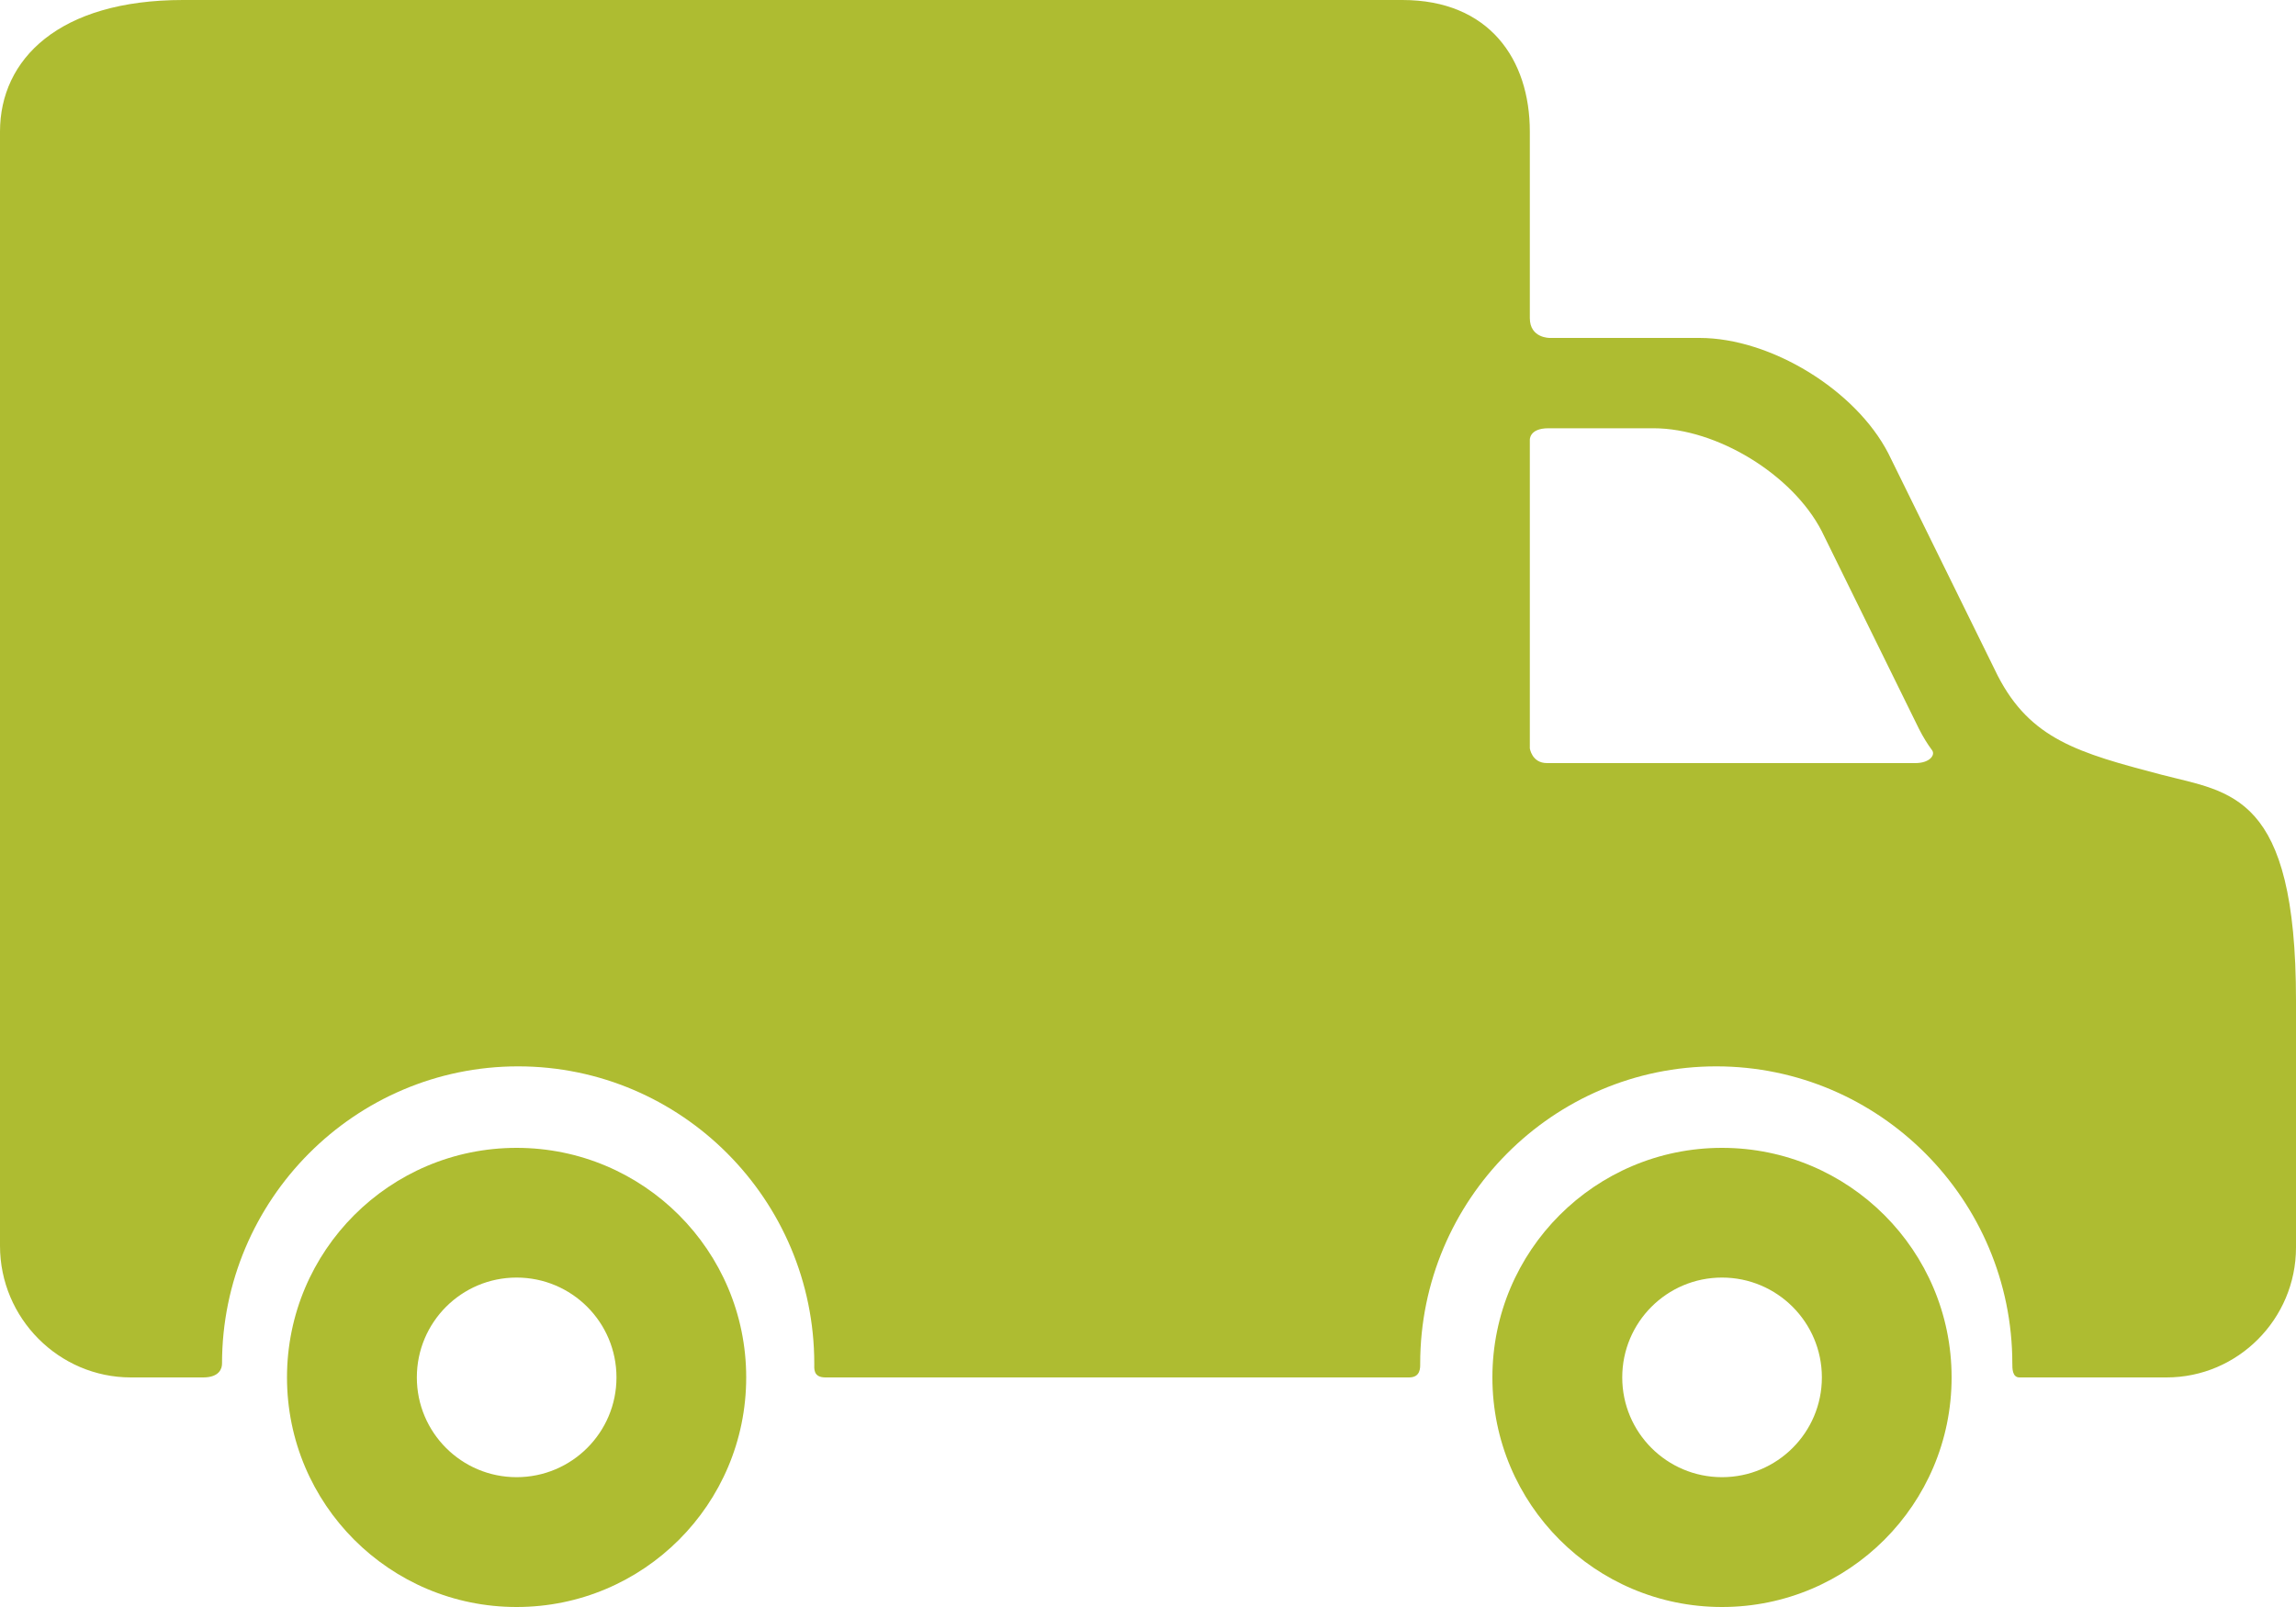 <?xml version="1.0" encoding="UTF-8"?>
<svg width="20px" height="14px" viewBox="0 0 20 14" version="1.1" xmlns="http://www.w3.org/2000/svg" xmlns:xlink="http://www.w3.org/1999/xlink">
    <title>van</title>
    <g id="Desktop" stroke="none" stroke-width="1" fill="none" fill-rule="evenodd">
        <g id="DT3.0---PDP---Store-set-all-available" transform="translate(-871, -654)" fill="#AEBC31" fill-rule="nonzero">
            <g id="Shape" transform="translate(871, 654)">
                <path d="M4.5,10 C3.395,10 2.5,10.895 2.5,12 C2.5,13.105 3.395,14 4.5,14 C5.605,14 6.5,13.105 6.5,12 C6.5,10.895 5.605,10 4.5,10 Z M4.5,12.869 C4.02,12.869 3.631,12.48 3.631,12 C3.631,11.519 4.02,11.13 4.5,11.13 C4.98,11.13 5.37,11.519 5.37,12 C5.37,12.48 4.98,12.869 4.5,12.869 Z"></path>
                <path d="M15,10 C13.895,10 13,10.895 13,12 C13,13.105 13.895,14 15,14 C16.105,14 17,13.105 17,12 C17,10.895 16.105,10 15,10 Z M15,12.869 C14.52,12.869 14.131,12.48 14.131,12 C14.131,11.519 14.52,11.13 15,11.13 C15.48,11.13 15.87,11.519 15.87,12 C15.87,12.48 15.48,12.869 15,12.869 Z"></path>
                <path d="M18.828,6.749 C18.103,6.559 17.687,6.44 17.402,5.887 L16.449,3.95 C16.164,3.397 15.424,2.944 14.804,2.944 L13.501,2.944 C13.501,2.944 13.326,2.948 13.326,2.771 C13.326,2.365 13.326,1.146 13.326,1.146 C13.326,0.516 12.971,0 12.216,0 L1.594,0 C0.513,0 0,0.516 0,1.146 L0,2.164 C0,2.164 0,4.772 0,5.089 C0,5.246 0,5.351 0,5.439 C0,5.718 0,10.854 0,10.854 C0,11.484 0.513,12 1.14,12 C1.14,12 1.613,12 1.77,12 C1.913,12 1.934,11.92 1.934,11.88 C1.934,10.452 3.091,9.29 4.513,9.29 C5.936,9.29 7.093,10.452 7.093,11.88 C7.093,11.92 7.081,12 7.19,12 C8.439,12 12.274,12 12.274,12 C12.375,12 12.371,11.915 12.371,11.88 C12.371,10.452 13.528,9.29 14.95,9.29 C16.372,9.29 17.529,10.452 17.529,11.88 C17.529,11.92 17.528,12 17.591,12 C18.164,12 18.873,12 18.873,12 C19.493,12 20,11.491 20,10.868 L20,8.717 C20,6.906 19.431,6.906 18.828,6.749 Z M16.684,6.648 C16.684,6.648 14.29,6.648 13.476,6.648 C13.343,6.648 13.326,6.519 13.326,6.519 L13.326,3.834 C13.326,3.834 13.318,3.731 13.488,3.731 C13.717,3.731 14.404,3.731 14.404,3.731 C14.955,3.731 15.614,4.134 15.868,4.626 L16.716,6.35 C16.751,6.419 16.789,6.481 16.83,6.536 C16.86,6.577 16.81,6.648 16.684,6.648 Z"></path>
            </g>
        </g>
    </g>
</svg>
